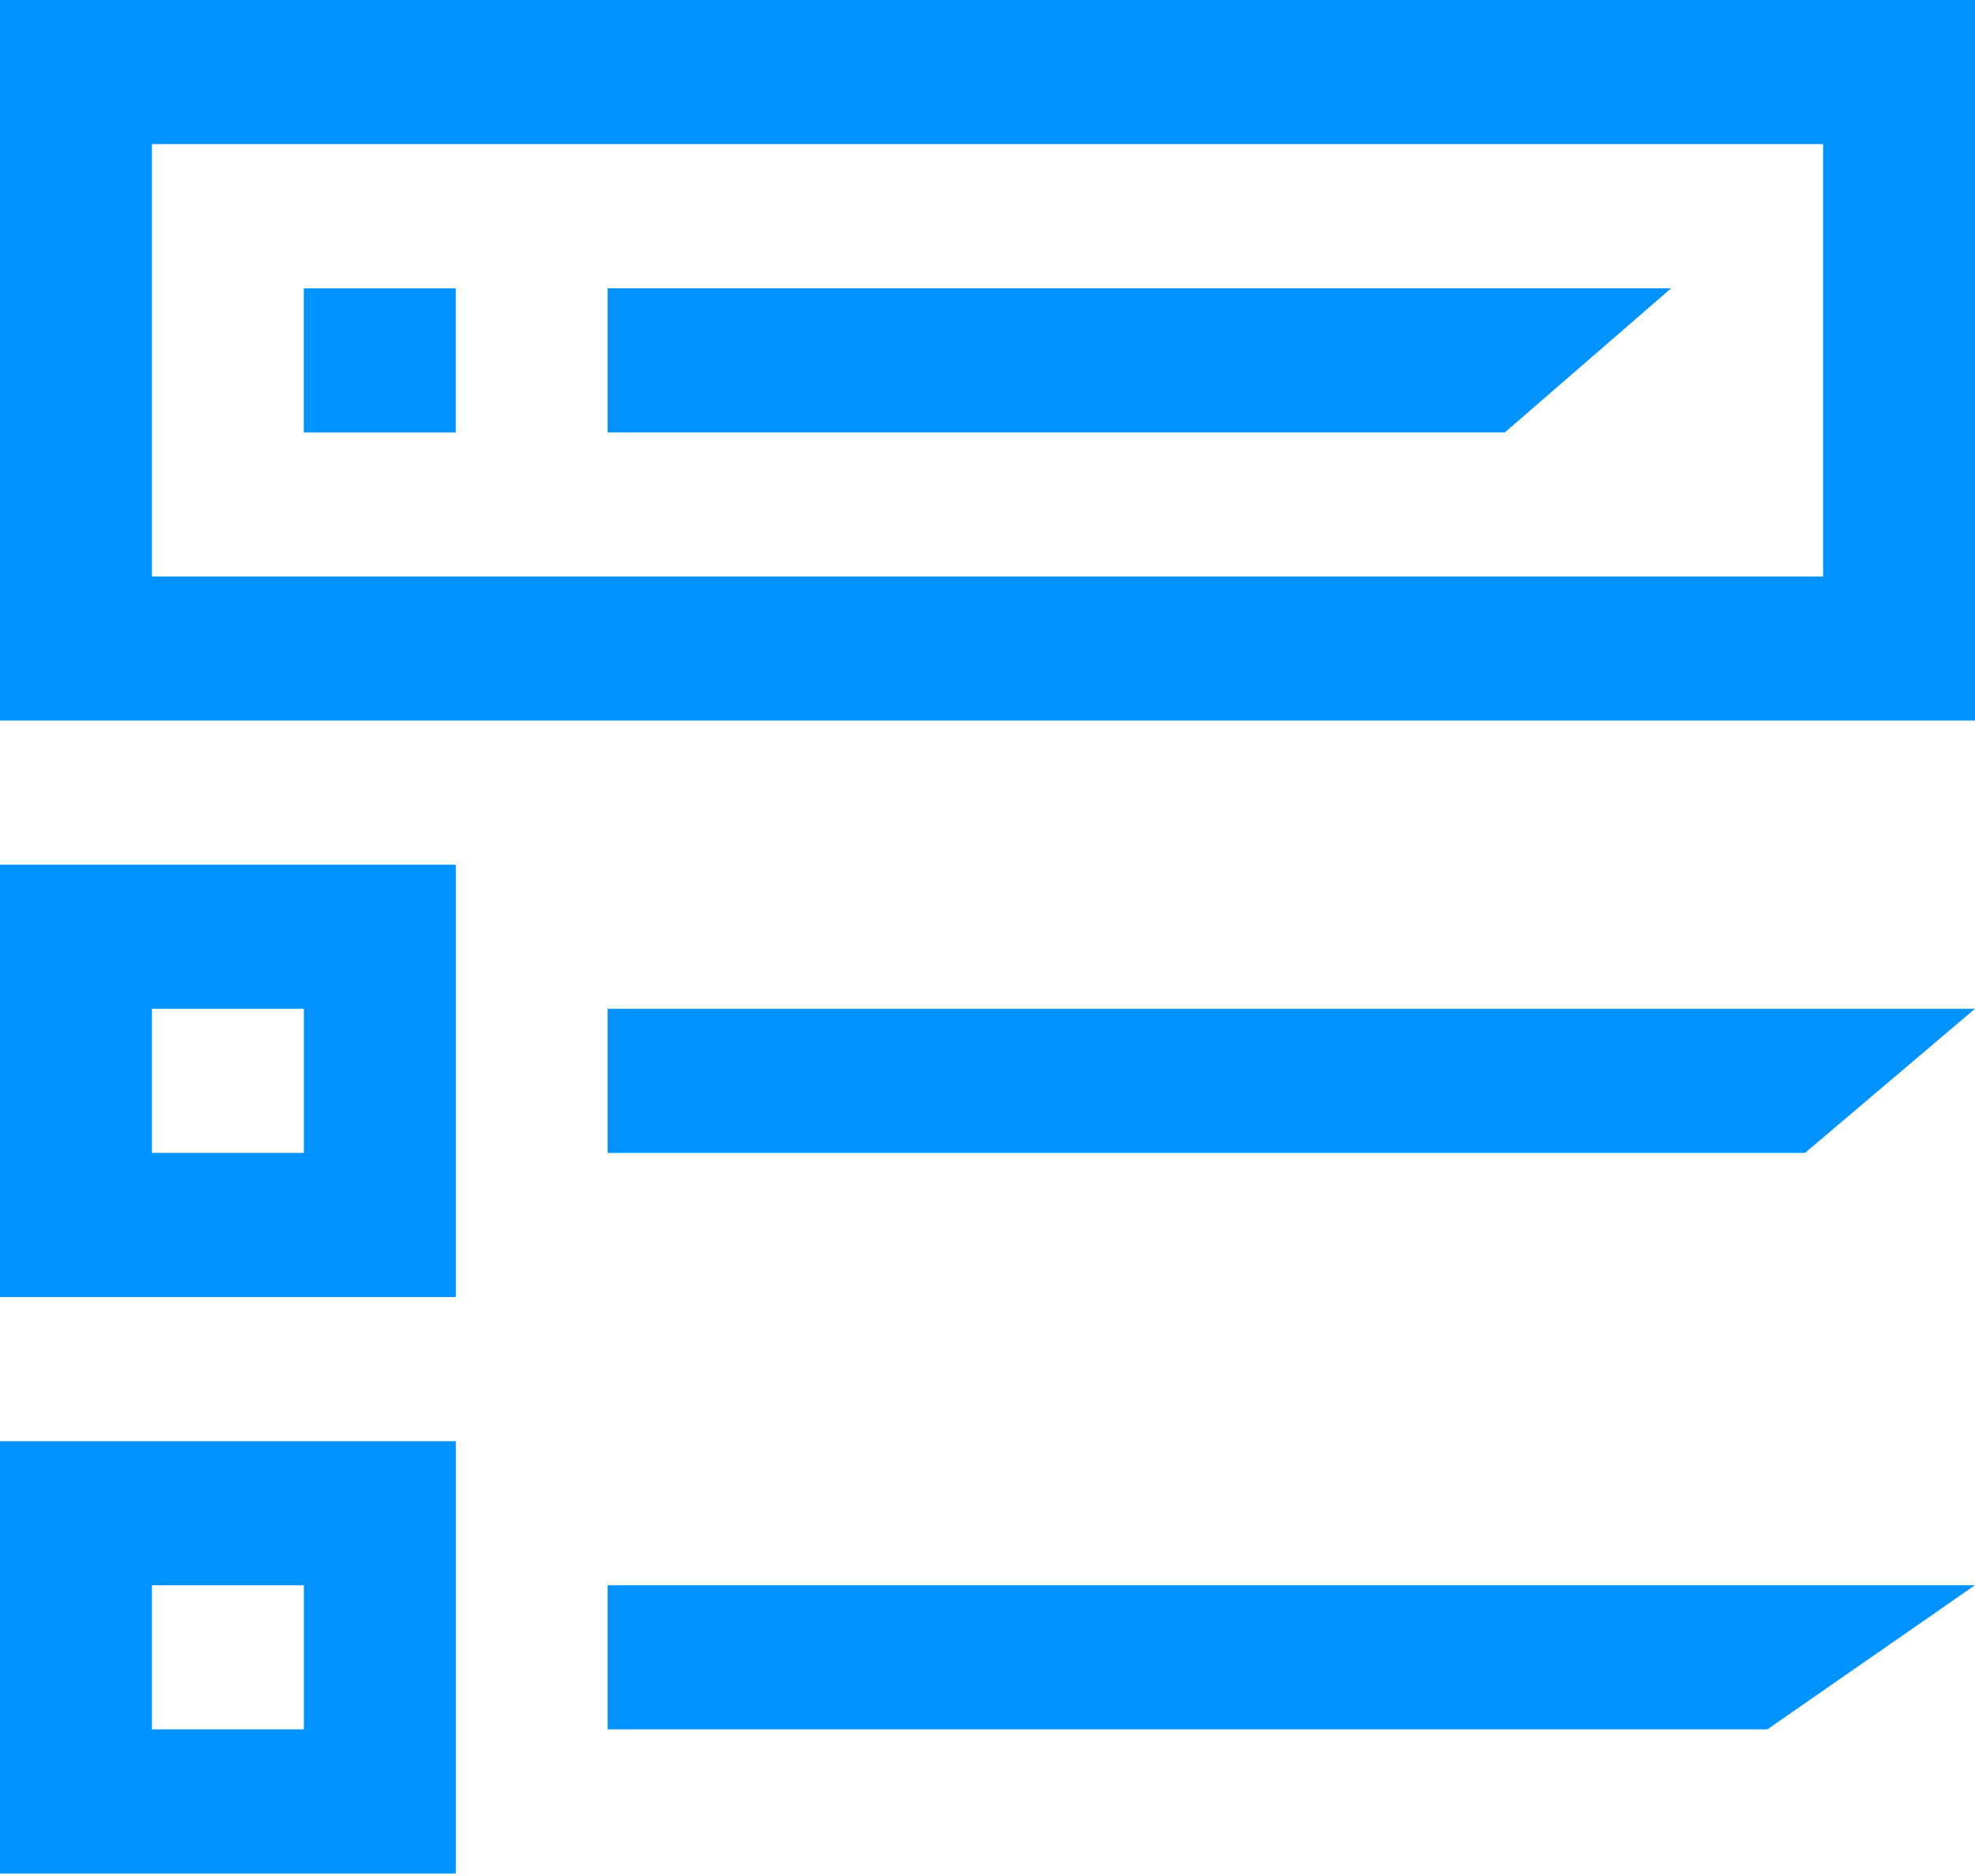 <svg width="40" height="38" viewBox="0 0 40 38" fill="none" xmlns="http://www.w3.org/2000/svg">
<path d="M40 14.596H0V0H40V14.596ZM3.077 11.677H36.923V2.919H3.077V11.677Z" fill="#0092FF"/>
<path d="M9.231 26.272H0V17.515H9.231V26.272ZM3.077 23.353H6.154V20.434H3.077V23.353Z" fill="#0092FF"/>
<path d="M33.846 5.84H12.307V8.759H30.478L33.846 5.84Z" fill="#0092FF"/>
<path d="M39.999 20.434H12.307V23.354H36.556L39.999 20.434Z" fill="#0092FF"/>
<path d="M9.231 37.949H0V29.192H9.231V37.949ZM3.077 35.03H6.154V32.111H3.077V35.03Z" fill="#0092FF"/>
<path d="M39.999 32.11H12.307V35.029H35.796L39.999 32.11Z" fill="#0092FF"/>
<path d="M9.23 5.841H6.153V8.76H9.23V5.841Z" fill="#0092FF"/>
</svg>
